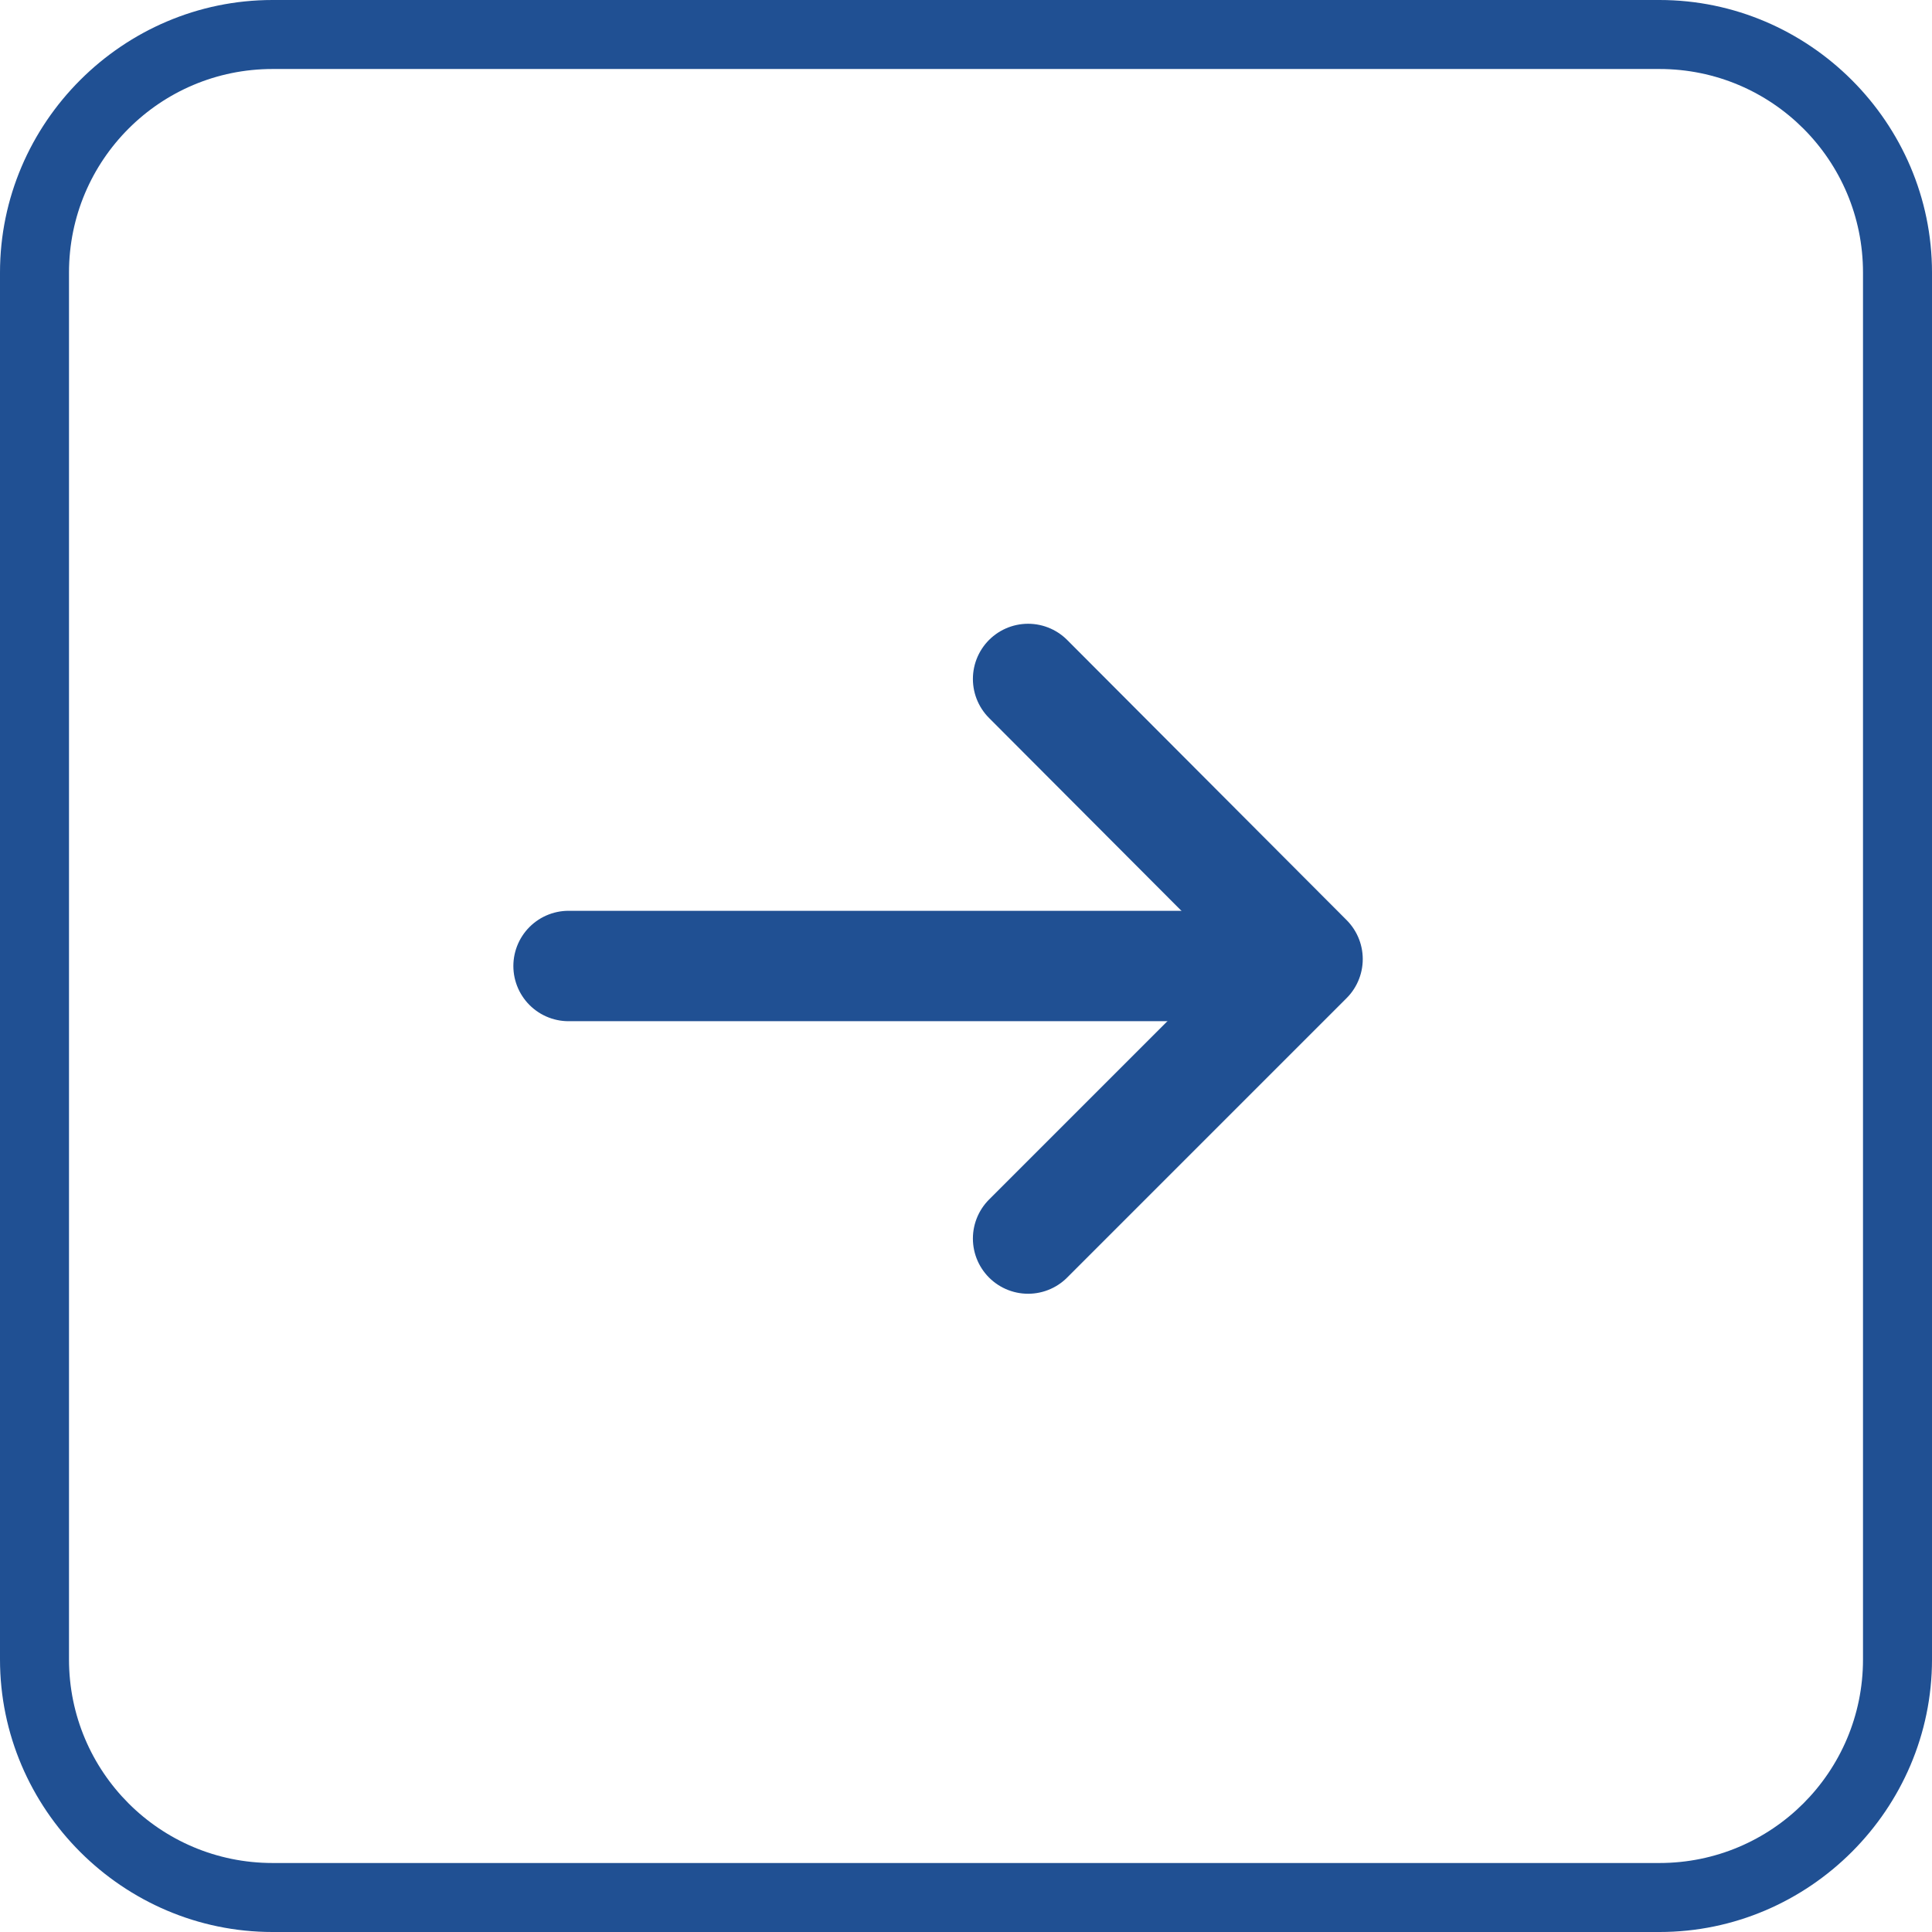 <?xml version="1.0" encoding="UTF-8"?><svg id="_レイヤー_2" xmlns="http://www.w3.org/2000/svg" width="28" height="28" xmlns:xlink="http://www.w3.org/1999/xlink" viewBox="0 0 28 28"><defs><style>.cls-1{fill:#205093;}.cls-2{fill:none;stroke:#205093;stroke-linecap:round;stroke-linejoin:round;stroke-width:1.6px;}</style><symbol id="_新規シンボル_11" viewBox="0 0 28 28"><path class="cls-1" d="M24.05,1c1.63,0,2.95,1.32,2.95,2.95v20.1c0,1.63-1.32,2.95-2.95,2.95H3.95c-1.63,0-2.95-1.32-2.95-2.95V3.95c0-1.63,1.32-2.95,2.95-2.95h20.1M24.05,0H3.95C1.78,0,0,1.78,0,3.95v20.1c0,2.17,1.78,3.95,3.95,3.95h20.1c2.17,0,3.95-1.78,3.95-3.95V3.95c0-2.17-1.78-3.95-3.95-3.95h0Z"/><line class="cls-2" x1="8.24" y1="14" x2="18.12" y2="14"/><polyline class="cls-2" points="14.9 9.84 18.95 13.9 14.9 17.95"/></symbol></defs><g id="text"><use width="28" height="28" xlink:href="#_新規シンボル_11"/></g></svg>
